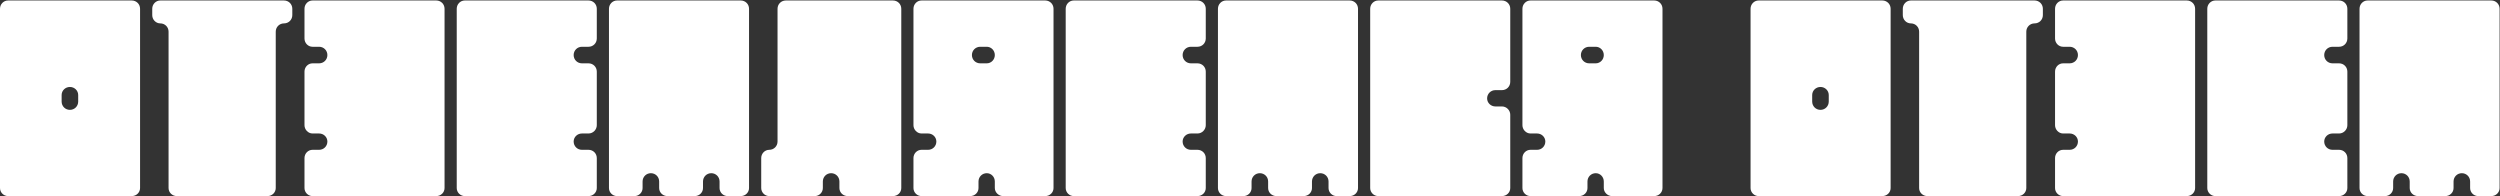<svg width="4016" height="315" viewBox="0 0 4016 315" fill="none" xmlns="http://www.w3.org/2000/svg">
<rect x="0" y="0" width="4016" height="315" fill="#333333" stroke="none"/>
<path d="M112.304 176.479C104.869 176.479 98.999 170.61 98.999 163.175V152.61C98.999 145.566 104.869 139.697 112.304 139.697C119.738 139.697 125.608 145.566 125.608 152.61V163.175C125.608 170.61 119.738 176.479 112.304 176.479ZM0 14.089V302.087C0 309.13 5.87 315 12.913 315H211.694C219.129 315 224.998 309.13 224.998 302.087V14.089C224.998 6.654 219.129 0.785 211.694 0.785H12.913C5.87 0.785 0 6.654 0 14.089ZM244.563 14.089V24.263C244.563 31.698 250.433 37.567 257.476 37.567C264.911 37.567 270.781 43.437 270.781 50.871V302.087C270.781 309.13 276.65 315 284.085 315H429.649C437.084 315 442.953 309.13 442.953 302.087V50.871C442.953 43.437 448.823 37.567 456.258 37.567C463.692 37.567 469.562 31.698 469.562 24.263V14.089C469.562 6.654 463.692 0.785 456.258 0.785H257.476C250.433 0.785 244.563 6.654 244.563 14.089ZM489.127 14.089V61.828C489.127 69.263 494.996 75.132 502.04 75.132H512.605C520.04 75.132 525.909 81.002 525.909 88.436C525.909 95.871 520.04 101.741 512.605 101.741H502.04C494.996 101.741 489.127 107.61 489.127 115.045V201.131C489.127 208.175 494.996 214.436 502.04 214.436H512.605C520.04 214.436 525.909 220.305 525.909 227.348C525.909 234.783 520.04 240.653 512.605 240.653H502.04C494.996 240.653 489.127 246.522 489.127 253.957V302.087C489.127 309.13 494.996 315 502.04 315H700.821C708.256 315 714.125 309.13 714.125 302.087V14.089C714.125 6.654 708.256 0.785 700.821 0.785H502.04C494.996 0.785 489.127 6.654 489.127 14.089ZM958.689 61.828V14.089C958.689 6.654 952.819 0.785 945.385 0.785H746.603C739.56 0.785 733.69 6.654 733.69 14.089V302.087C733.69 309.13 739.56 315 746.603 315H945.385C952.819 315 958.689 309.13 958.689 302.087V253.957C958.689 246.522 952.819 240.653 945.385 240.653H934.819C927.385 240.653 921.515 234.783 921.515 227.348C921.515 220.305 927.385 214.436 934.819 214.436H945.385C952.819 214.436 958.689 208.175 958.689 201.131V115.045C958.689 107.61 952.819 101.741 945.385 101.741H934.819C927.385 101.741 921.515 95.871 921.515 88.436C921.515 81.002 927.385 75.132 934.819 75.132H945.385C952.819 75.132 958.689 69.263 958.689 61.828ZM978.254 14.089V302.087C978.254 309.13 984.123 315 991.167 315H1019.34C1026.38 315 1032.25 309.13 1032.25 302.087V291.522C1032.25 284.087 1038.12 278.218 1045.56 278.218C1052.99 278.218 1058.86 284.087 1058.86 291.522V302.087C1058.86 309.13 1064.73 315 1072.17 315H1115.99C1123.43 315 1129.3 309.13 1129.3 302.087V291.522C1129.3 284.087 1135.17 278.218 1142.6 278.218C1150.04 278.218 1155.9 284.087 1155.9 291.522V302.087C1155.9 309.13 1161.77 315 1168.82 315H1189.95C1197.38 315 1203.25 309.13 1203.25 302.087V14.089C1203.25 6.654 1197.38 0.785 1189.95 0.785H991.167C984.123 0.785 978.254 6.654 978.254 14.089ZM1249.03 14.089V227.348C1249.03 234.783 1243.16 240.653 1235.73 240.653C1228.69 240.653 1222.82 246.522 1222.82 253.957V302.087C1222.82 309.13 1228.69 315 1235.73 315H1308.9C1315.95 315 1321.82 309.13 1321.82 302.087V291.522C1321.82 284.087 1327.69 278.218 1335.12 278.218C1342.56 278.218 1348.43 284.087 1348.43 291.522V302.087C1348.43 309.13 1354.29 315 1361.73 315H1434.51C1441.95 315 1447.82 309.13 1447.82 302.087V14.089C1447.82 6.654 1441.95 0.785 1434.51 0.785H1262.34C1254.9 0.785 1249.03 6.654 1249.03 14.089ZM1585.16 101.741H1574.6C1567.16 101.741 1561.29 95.871 1561.29 88.436C1561.29 81.002 1567.16 75.132 1574.6 75.132H1585.16C1592.21 75.132 1598.08 81.002 1598.08 88.436C1598.08 95.871 1592.21 101.741 1585.16 101.741ZM1467.38 14.089V201.131C1467.38 208.175 1473.25 214.436 1480.29 214.436H1490.86C1498.29 214.436 1504.16 220.305 1504.16 227.348C1504.16 234.783 1498.29 240.653 1490.86 240.653H1480.29C1473.25 240.653 1467.38 246.522 1467.38 253.957V302.087C1467.38 309.13 1473.25 315 1480.29 315H1558.55C1565.99 315 1571.86 309.13 1571.86 302.087V291.522C1571.86 284.087 1577.73 278.218 1585.16 278.218C1592.21 278.218 1598.08 284.087 1598.08 291.522V302.087C1598.08 309.13 1604.34 315 1611.38 315H1679.07C1686.51 315 1692.38 309.13 1692.38 302.087V14.089C1692.38 6.654 1686.51 0.785 1679.07 0.785H1480.29C1473.25 0.785 1467.38 6.654 1467.38 14.089ZM1936.94 61.828V14.089C1936.94 6.654 1931.07 0.785 1923.64 0.785H1724.86C1717.81 0.785 1711.94 6.654 1711.94 14.089V302.087C1711.94 309.13 1717.81 315 1724.86 315H1923.64C1931.07 315 1936.94 309.13 1936.94 302.087V253.957C1936.94 246.522 1931.07 240.653 1923.64 240.653H1913.07C1905.64 240.653 1899.77 234.783 1899.77 227.348C1899.77 220.305 1905.64 214.436 1913.07 214.436H1923.64C1931.07 214.436 1936.94 208.175 1936.94 201.131V115.045C1936.94 107.61 1931.07 101.741 1923.64 101.741H1913.07C1905.64 101.741 1899.77 95.871 1899.77 88.436C1899.77 81.002 1905.64 75.132 1913.07 75.132H1923.64C1931.07 75.132 1936.94 69.263 1936.94 61.828ZM1956.51 14.089V302.087C1956.51 309.13 1962.38 315 1969.42 315H1997.59C2004.64 315 2010.51 309.13 2010.51 302.087V291.522C2010.51 284.087 2016.38 278.218 2023.81 278.218C2031.25 278.218 2037.12 284.087 2037.12 291.522V302.087C2037.12 309.13 2042.99 315 2050.42 315H2094.25C2101.68 315 2107.55 309.13 2107.55 302.087V291.522C2107.55 284.087 2113.42 278.218 2120.85 278.218C2128.29 278.218 2134.16 284.087 2134.16 291.522V302.087C2134.16 309.13 2140.03 315 2147.07 315H2168.2C2175.64 315 2181.51 309.13 2181.51 302.087V14.089C2181.51 6.654 2175.64 0.785 2168.2 0.785H1969.42C1962.38 0.785 1956.51 6.654 1956.51 14.089ZM2426.07 131.48V14.089C2426.07 6.654 2420.2 0.785 2412.77 0.785H2213.98C2206.94 0.785 2201.07 6.654 2201.07 14.089V302.087C2201.07 309.13 2206.94 315 2213.98 315H2412.77C2420.2 315 2426.07 309.13 2426.07 302.087V184.305C2426.07 177.262 2420.2 171.001 2412.77 171.001H2402.2C2394.77 171.001 2388.9 165.132 2388.9 158.088C2388.9 150.653 2394.77 144.784 2402.2 144.784H2412.77C2420.2 144.784 2426.07 138.914 2426.07 131.48ZM2563.42 101.741H2552.85C2545.42 101.741 2539.55 95.871 2539.55 88.436C2539.55 81.002 2545.42 75.132 2552.85 75.132H2563.42C2570.46 75.132 2576.33 81.002 2576.33 88.436C2576.33 95.871 2570.46 101.741 2563.42 101.741ZM2445.63 14.089V201.131C2445.63 208.175 2451.5 214.436 2458.55 214.436H2469.11C2476.55 214.436 2482.42 220.305 2482.42 227.348C2482.42 234.783 2476.55 240.653 2469.11 240.653H2458.55C2451.5 240.653 2445.63 246.522 2445.63 253.957V302.087C2445.63 309.13 2451.5 315 2458.55 315H2536.81C2544.24 315 2550.11 309.13 2550.11 302.087V291.522C2550.11 284.087 2555.98 278.218 2563.42 278.218C2570.46 278.218 2576.33 284.087 2576.33 291.522V302.087C2576.33 309.13 2582.59 315 2589.63 315H2657.33C2664.76 315 2670.63 309.13 2670.63 302.087V14.089C2670.63 6.654 2664.76 0.785 2657.33 0.785H2458.55C2451.5 0.785 2445.63 6.654 2445.63 14.089ZM2924.4 176.479C2916.97 176.479 2911.1 170.61 2911.1 163.175V152.61C2911.1 145.566 2916.97 139.697 2924.4 139.697C2931.84 139.697 2937.71 145.566 2937.71 152.61V163.175C2937.71 170.61 2931.84 176.479 2924.4 176.479ZM2812.1 14.089V302.087C2812.1 309.13 2817.97 315 2825.01 315H3023.79C3031.23 315 3037.1 309.13 3037.1 302.087V14.089C3037.1 6.654 3031.23 0.785 3023.79 0.785H2825.01C2817.97 0.785 2812.1 6.654 2812.1 14.089ZM3056.66 14.089V24.263C3056.66 31.698 3062.53 37.567 3069.57 37.567C3077.01 37.567 3082.88 43.437 3082.88 50.871V302.087C3082.88 309.13 3088.75 315 3096.18 315H3241.75C3249.18 315 3255.05 309.13 3255.05 302.087V50.871C3255.05 43.437 3260.92 37.567 3268.36 37.567C3275.79 37.567 3281.66 31.698 3281.66 24.263V14.089C3281.66 6.654 3275.79 0.785 3268.36 0.785H3069.57C3062.53 0.785 3056.66 6.654 3056.66 14.089ZM3301.22 14.089V61.828C3301.22 69.263 3307.09 75.132 3314.14 75.132H3324.7C3332.14 75.132 3338.01 81.002 3338.01 88.436C3338.01 95.871 3332.14 101.741 3324.7 101.741H3314.14C3307.09 101.741 3301.22 107.61 3301.22 115.045V201.131C3301.22 208.175 3307.09 214.436 3314.14 214.436H3324.7C3332.14 214.436 3338.01 220.305 3338.01 227.348C3338.01 234.783 3332.14 240.653 3324.7 240.653H3314.14C3307.09 240.653 3301.22 246.522 3301.22 253.957V302.087C3301.22 309.13 3307.09 315 3314.14 315H3512.92C3520.35 315 3526.22 309.13 3526.22 302.087V14.089C3526.22 6.654 3520.35 0.785 3512.92 0.785H3314.14C3307.09 0.785 3301.22 6.654 3301.22 14.089ZM3770.79 61.828V14.089C3770.79 6.654 3764.92 0.785 3757.48 0.785H3558.7C3551.66 0.785 3545.79 6.654 3545.79 14.089V302.087C3545.79 309.13 3551.66 315 3558.7 315H3757.48C3764.92 315 3770.79 309.13 3770.79 302.087V253.957C3770.79 246.522 3764.92 240.653 3757.48 240.653H3746.92C3739.48 240.653 3733.61 234.783 3733.61 227.348C3733.61 220.305 3739.48 214.436 3746.92 214.436H3757.48C3764.92 214.436 3770.79 208.175 3770.79 201.131V115.045C3770.79 107.61 3764.92 101.741 3757.48 101.741H3746.92C3739.48 101.741 3733.61 95.871 3733.61 88.436C3733.61 81.002 3739.48 75.132 3746.92 75.132H3757.48C3764.92 75.132 3770.79 69.263 3770.79 61.828ZM3790.35 14.089V302.087C3790.35 309.13 3796.22 315 3803.26 315H3831.44C3838.48 315 3844.35 309.13 3844.35 302.087V291.522C3844.35 284.087 3850.22 278.218 3857.66 278.218C3865.09 278.218 3870.96 284.087 3870.96 291.522V302.087C3870.96 309.13 3876.83 315 3884.26 315H3928.09C3935.52 315 3941.39 309.13 3941.39 302.087V291.522C3941.39 284.087 3947.26 278.218 3954.7 278.218C3962.13 278.218 3968 284.087 3968 291.522V302.087C3968 309.13 3973.87 315 3980.92 315H4002.05C4009.48 315 4015.35 309.13 4015.35 302.087V14.089C4015.35 6.654 4009.48 0.785 4002.05 0.785H3803.26C3796.22 0.785 3790.35 6.654 3790.35 14.089Z" fill="white"/>
</svg>
